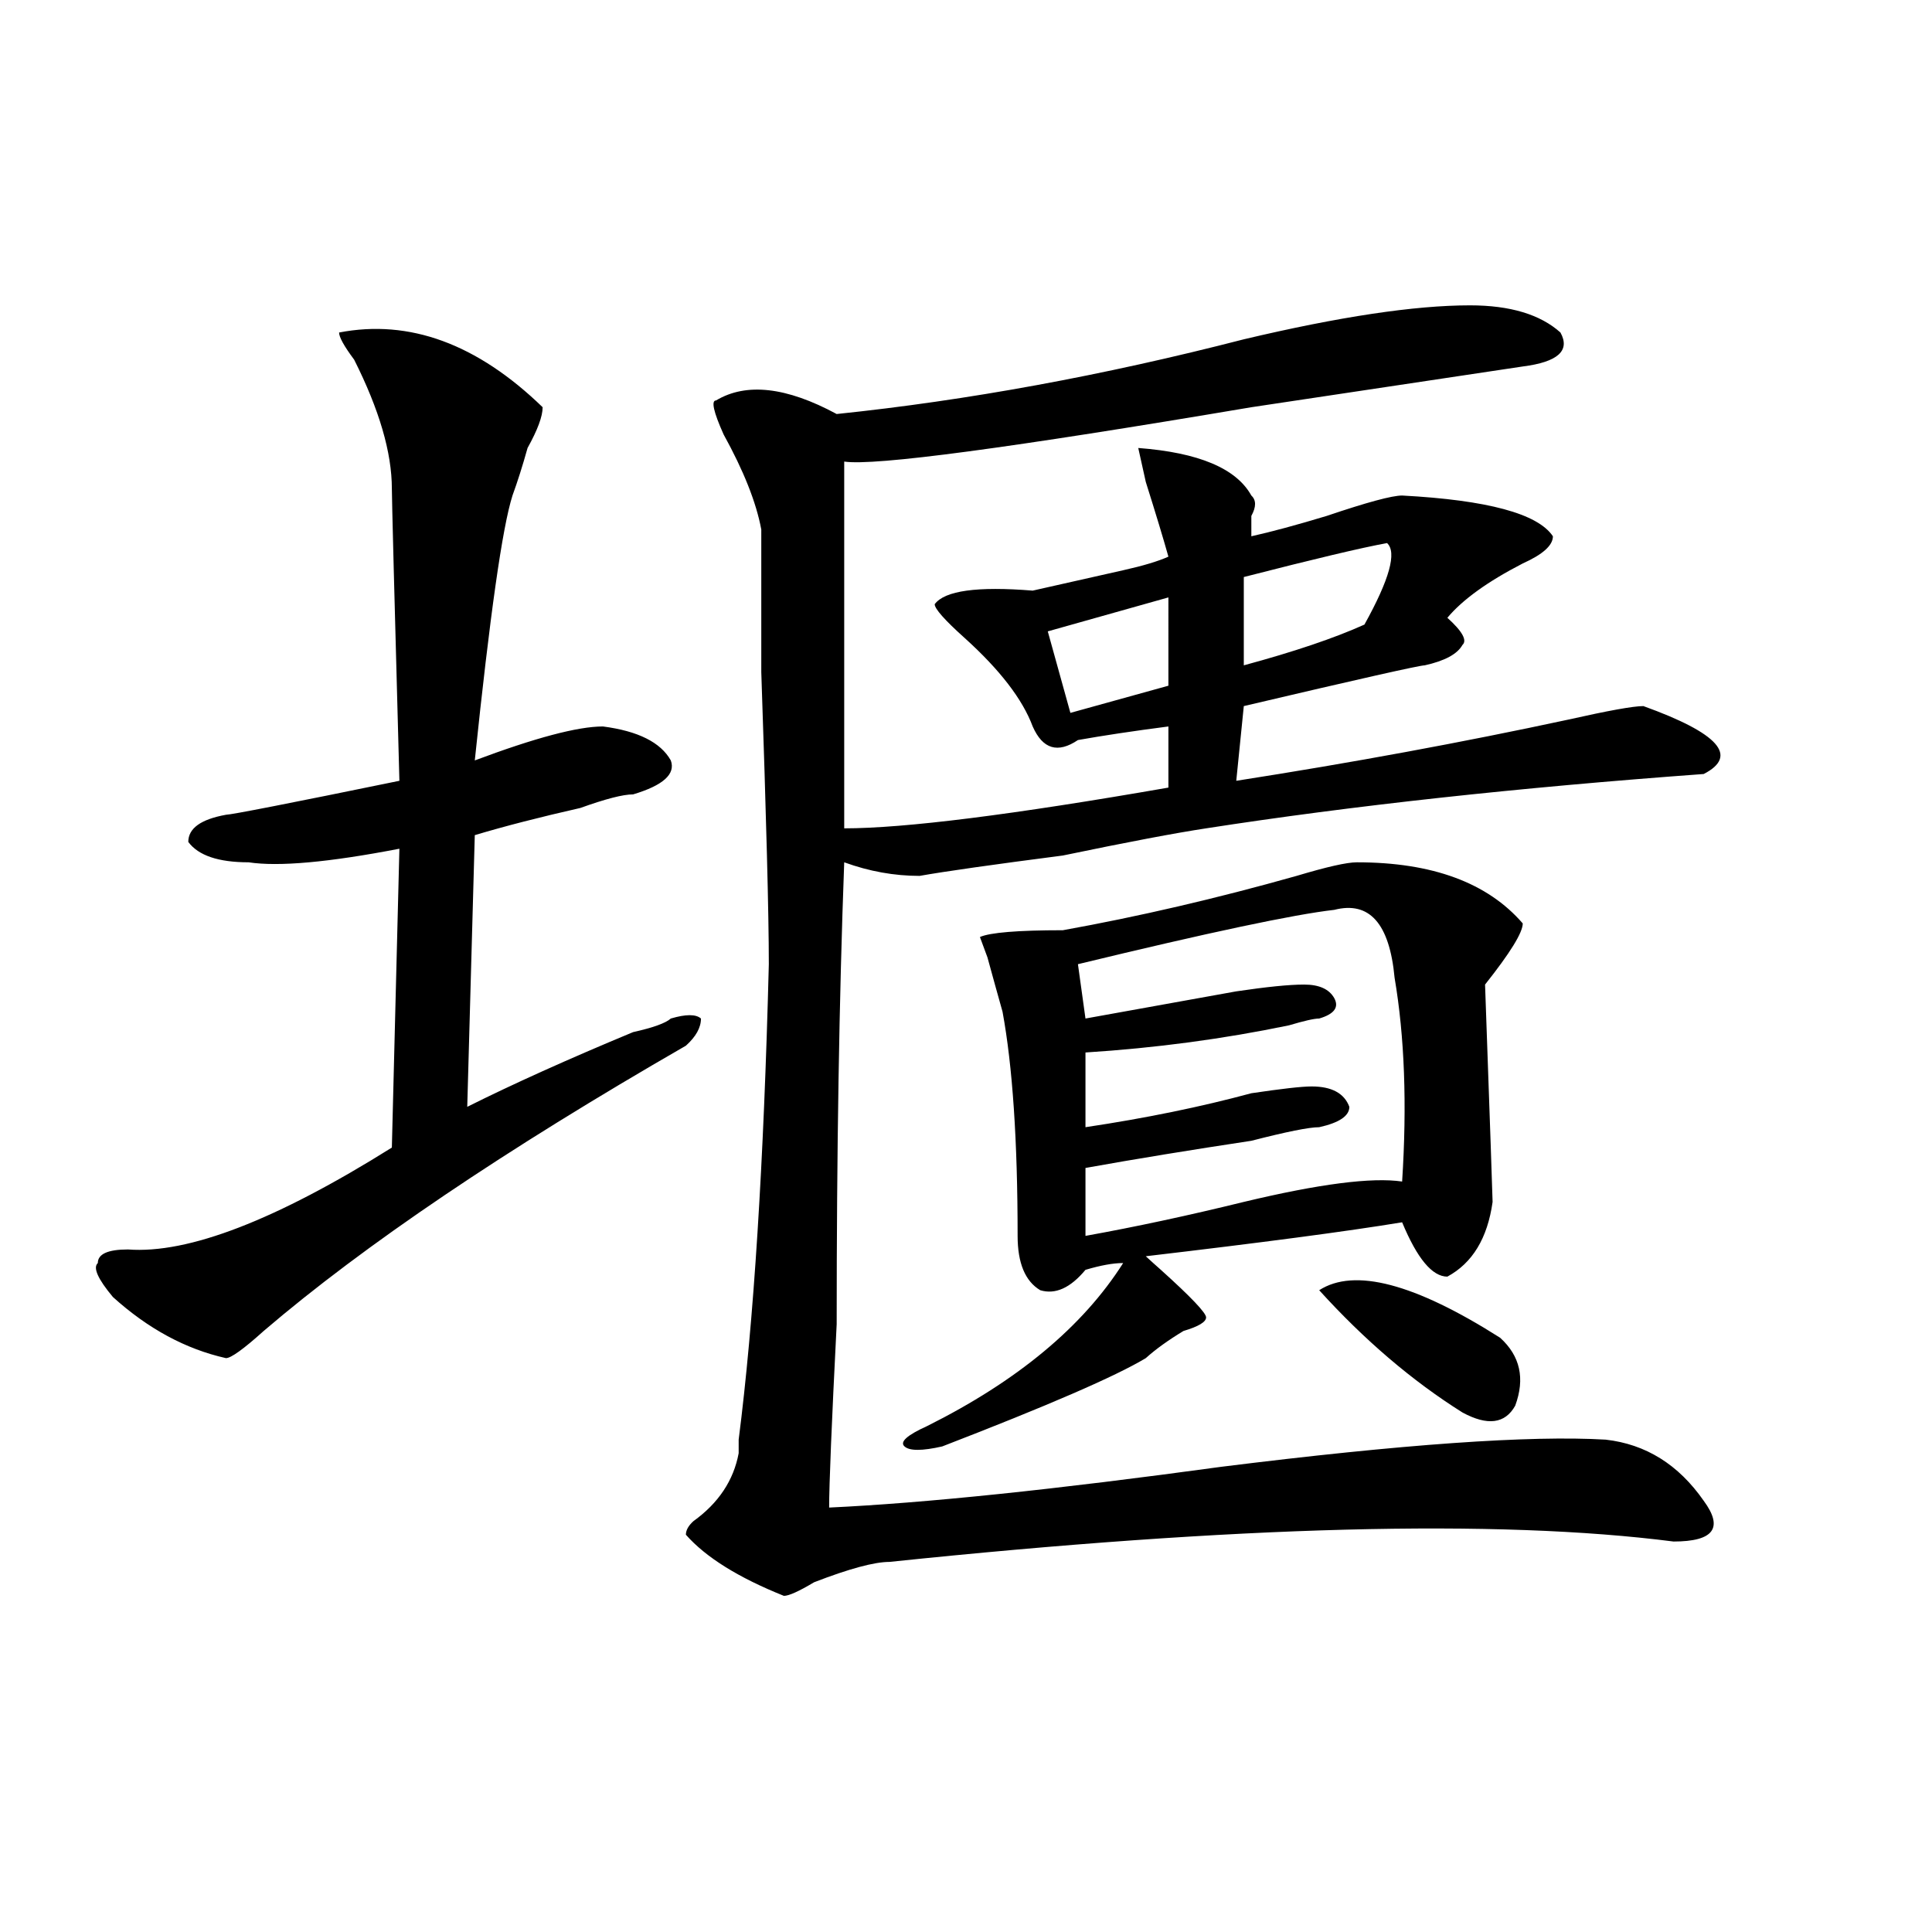 <?xml version="1.0" encoding="utf-8"?>
<!-- Generator: Adobe Illustrator 16.0.0, SVG Export Plug-In . SVG Version: 6.00 Build 0)  -->
<!DOCTYPE svg PUBLIC "-//W3C//DTD SVG 1.1//EN" "http://www.w3.org/Graphics/SVG/1.1/DTD/svg11.dtd">
<svg version="1.1" id="图层_1" xmlns="http://www.w3.org/2000/svg" xmlns:xlink="http://www.w3.org/1999/xlink" x="0px" y="0px"
	 width="1000px" height="1000px" viewBox="0 0 1000 1000" enable-background="new 0 0 1000 1000" xml:space="preserve">
<path d="M175.508,172.109c36.401-7.031,71.522,5.878,105.363,38.672c0,4.724-2.622,11.755-7.805,21.094
	c-2.622,9.394-5.243,17.578-7.805,24.609c-5.243,16.425-11.707,62.128-19.512,137.109c31.219-11.7,53.292-17.578,66.34-17.578
	c18.171,2.362,29.878,8.239,35.121,17.578c2.562,7.031-3.902,12.909-19.512,17.578c-5.243,0-14.329,2.362-27.316,7.031
	c-20.853,4.724-39.023,9.394-54.633,14.063l-3.902,140.625c23.414-11.7,52.011-24.609,85.852-38.672
	c10.366-2.308,16.89-4.669,19.512-7.031c7.805-2.308,12.987-2.308,15.609,0c0,4.724-2.622,9.394-7.805,14.063
	c-93.656,53.942-166.521,103.161-218.531,147.656c-10.427,9.394-16.95,14.063-19.512,14.063
	c-20.853-4.669-40.364-15.216-58.535-31.641c-7.805-9.339-10.427-15.216-7.805-17.578c0-4.669,5.183-7.031,15.609-7.031
	c31.219,2.362,76.706-15.216,136.582-52.734l3.902-154.688c-36.462,7.031-62.438,9.394-78.047,7.031
	c-15.609,0-26.036-3.516-31.219-10.547c0-7.031,6.464-11.7,19.512-14.063c2.562,0,32.499-5.823,89.754-17.578
	c-2.622-96.075-3.902-146.448-3.902-151.172c0-18.731-6.524-40.979-19.512-66.797C178.069,179.141,175.508,174.472,175.508,172.109z
	 M760.859,158.047c20.792,0,36.401,4.724,46.828,14.063c5.183,9.394-1.341,15.271-19.512,17.578
	c-31.219,4.724-78.047,11.755-140.484,21.094c-124.875,21.094-195.117,30.487-210.727,28.125V428.75
	c31.219,0,87.132-7.031,167.801-21.094v-31.641c-18.231,2.362-33.841,4.724-46.828,7.031c-10.427,7.031-18.231,4.724-23.414-7.031
	c-5.243-14.063-16.95-29.278-35.121-45.703c-10.427-9.339-15.609-15.216-15.609-17.578c5.183-7.031,22.073-9.339,50.73-7.031
	c10.366-2.308,25.976-5.823,46.828-10.547c10.366-2.308,18.171-4.669,23.414-7.031c-2.622-9.339-6.524-22.247-11.707-38.672
	l-3.902-17.578c31.219,2.362,50.73,10.547,58.535,24.609c2.562,2.362,2.562,5.878,0,10.547c0,4.724,0,8.239,0,10.547
	c10.366-2.308,23.414-5.823,39.023-10.547c20.792-7.031,33.78-10.547,39.023-10.547c44.206,2.362,70.242,9.394,78.047,21.094
	c0,4.724-5.243,9.394-15.609,14.063c-18.231,9.394-31.219,18.786-39.023,28.125c7.805,7.031,10.366,11.755,7.805,14.063
	c-2.622,4.724-9.146,8.239-19.512,10.547c-2.622,0-33.841,7.031-93.656,21.094l-3.902,38.672
	c59.815-9.339,117.07-19.886,171.703-31.641c20.792-4.669,33.78-7.031,39.023-7.031c39.023,14.063,49.39,25.817,31.219,35.156
	c-96.278,7.031-182.13,16.425-257.555,28.125c-15.609,2.362-40.364,7.031-74.145,14.063c-36.462,4.724-61.157,8.239-74.145,10.547
	c-13.048,0-26.036-2.308-39.023-7.031c-2.622,70.313-3.902,150.019-3.902,239.063c-2.622,51.581-3.902,83.222-3.902,94.922
	c49.39-2.308,117.07-9.339,202.922-21.094c93.656-11.7,159.996-16.37,199.02-14.063c20.792,2.362,37.683,12.909,50.73,31.641
	c10.366,14.063,5.183,21.094-15.609,21.094c-91.095-11.7-226.336-8.185-405.844,10.547c-7.805,0-20.853,3.516-39.023,10.547
	c-7.805,4.669-13.048,7.031-15.609,7.031c-23.414-9.394-40.364-19.886-50.73-31.641c0-2.308,1.28-4.669,3.902-7.031
	c12.987-9.339,20.792-21.094,23.414-35.156c0-2.308,0-4.669,0-7.031c7.805-60.919,12.987-142.933,15.609-246.094
	c0-25.763-1.341-76.136-3.902-151.172c0-42.188,0-66.797,0-73.828c-2.622-14.063-9.146-30.433-19.512-49.219
	c-5.243-11.7-6.524-17.578-3.902-17.578c15.609-9.339,36.401-7.031,62.438,7.031c67.62-7.031,137.862-19.886,210.727-38.672
	C693.179,163.925,732.202,158.047,760.859,158.047z M702.324,446.328c39.023,0,67.62,10.547,85.852,31.641
	c0,4.724-6.524,15.271-19.512,31.641c2.562,72.675,3.902,110.192,3.902,112.5c-2.622,18.786-10.427,31.641-23.414,38.672
	c-7.805,0-15.609-9.339-23.414-28.125c-28.657,4.724-72.864,10.547-132.68,17.578c2.562,2.362,5.183,4.724,7.805,7.031
	c15.609,14.063,23.414,22.302,23.414,24.609c0,2.362-3.902,4.724-11.707,7.031c-7.805,4.724-14.329,9.394-19.512,14.063
	c-15.609,9.394-50.73,24.609-105.363,45.703c-10.427,2.362-16.95,2.362-19.512,0c-2.622-2.308,1.28-5.823,11.707-10.547
	c46.828-23.401,80.608-51.526,101.461-84.375c-5.243,0-11.707,1.208-19.512,3.516c-7.805,9.394-15.609,12.909-23.414,10.547
	c-7.805-4.669-11.707-14.063-11.707-28.125c0-49.219-2.622-87.891-7.805-116.016c-2.622-9.339-5.243-18.731-7.805-28.125
	L507.207,485c5.183-2.308,19.512-3.516,42.926-3.516c39.023-7.031,79.327-16.37,120.973-28.125
	C686.715,448.69,697.081,446.328,702.324,446.328z M604.766,309.219l-62.438,17.578l11.707,42.188l50.73-14.063V309.219z
	 M690.617,470.938c-20.853,2.362-65.06,11.755-132.68,28.125l3.902,28.125c25.976-4.669,52.011-9.339,78.047-14.063
	c15.609-2.308,27.316-3.516,35.121-3.516s12.987,2.362,15.609,7.031c2.562,4.724,0,8.239-7.805,10.547
	c-2.622,0-7.805,1.208-15.609,3.516c-33.841,7.031-68.962,11.755-105.363,14.063v38.672c31.219-4.669,59.815-10.547,85.852-17.578
	c15.609-2.308,25.976-3.516,31.219-3.516c10.366,0,16.89,3.516,19.512,10.547c0,4.724-5.243,8.239-15.609,10.547
	c-5.243,0-16.95,2.362-35.121,7.031c-31.219,4.724-59.876,9.394-85.852,14.063v35.156c25.976-4.669,53.292-10.547,81.949-17.578
	c39.023-9.339,66.34-12.854,81.949-10.547c2.562-39.825,1.28-74.981-3.902-105.469C719.214,477.969,708.788,466.269,690.617,470.938
	z M717.934,281.094c-13.048,2.362-37.743,8.239-74.145,17.578c0,14.063,0,29.333,0,45.703c25.976-7.031,46.828-14.063,62.438-21.094
	C719.214,299.88,723.116,285.817,717.934,281.094z M756.957,731.094c-26.036-16.37-50.73-37.464-74.145-63.281
	c18.171-11.7,49.39-3.516,93.656,24.609c10.366,9.394,12.987,21.094,7.805,35.156C779.03,736.972,769.944,738.125,756.957,731.094z"
	/>
</svg>
